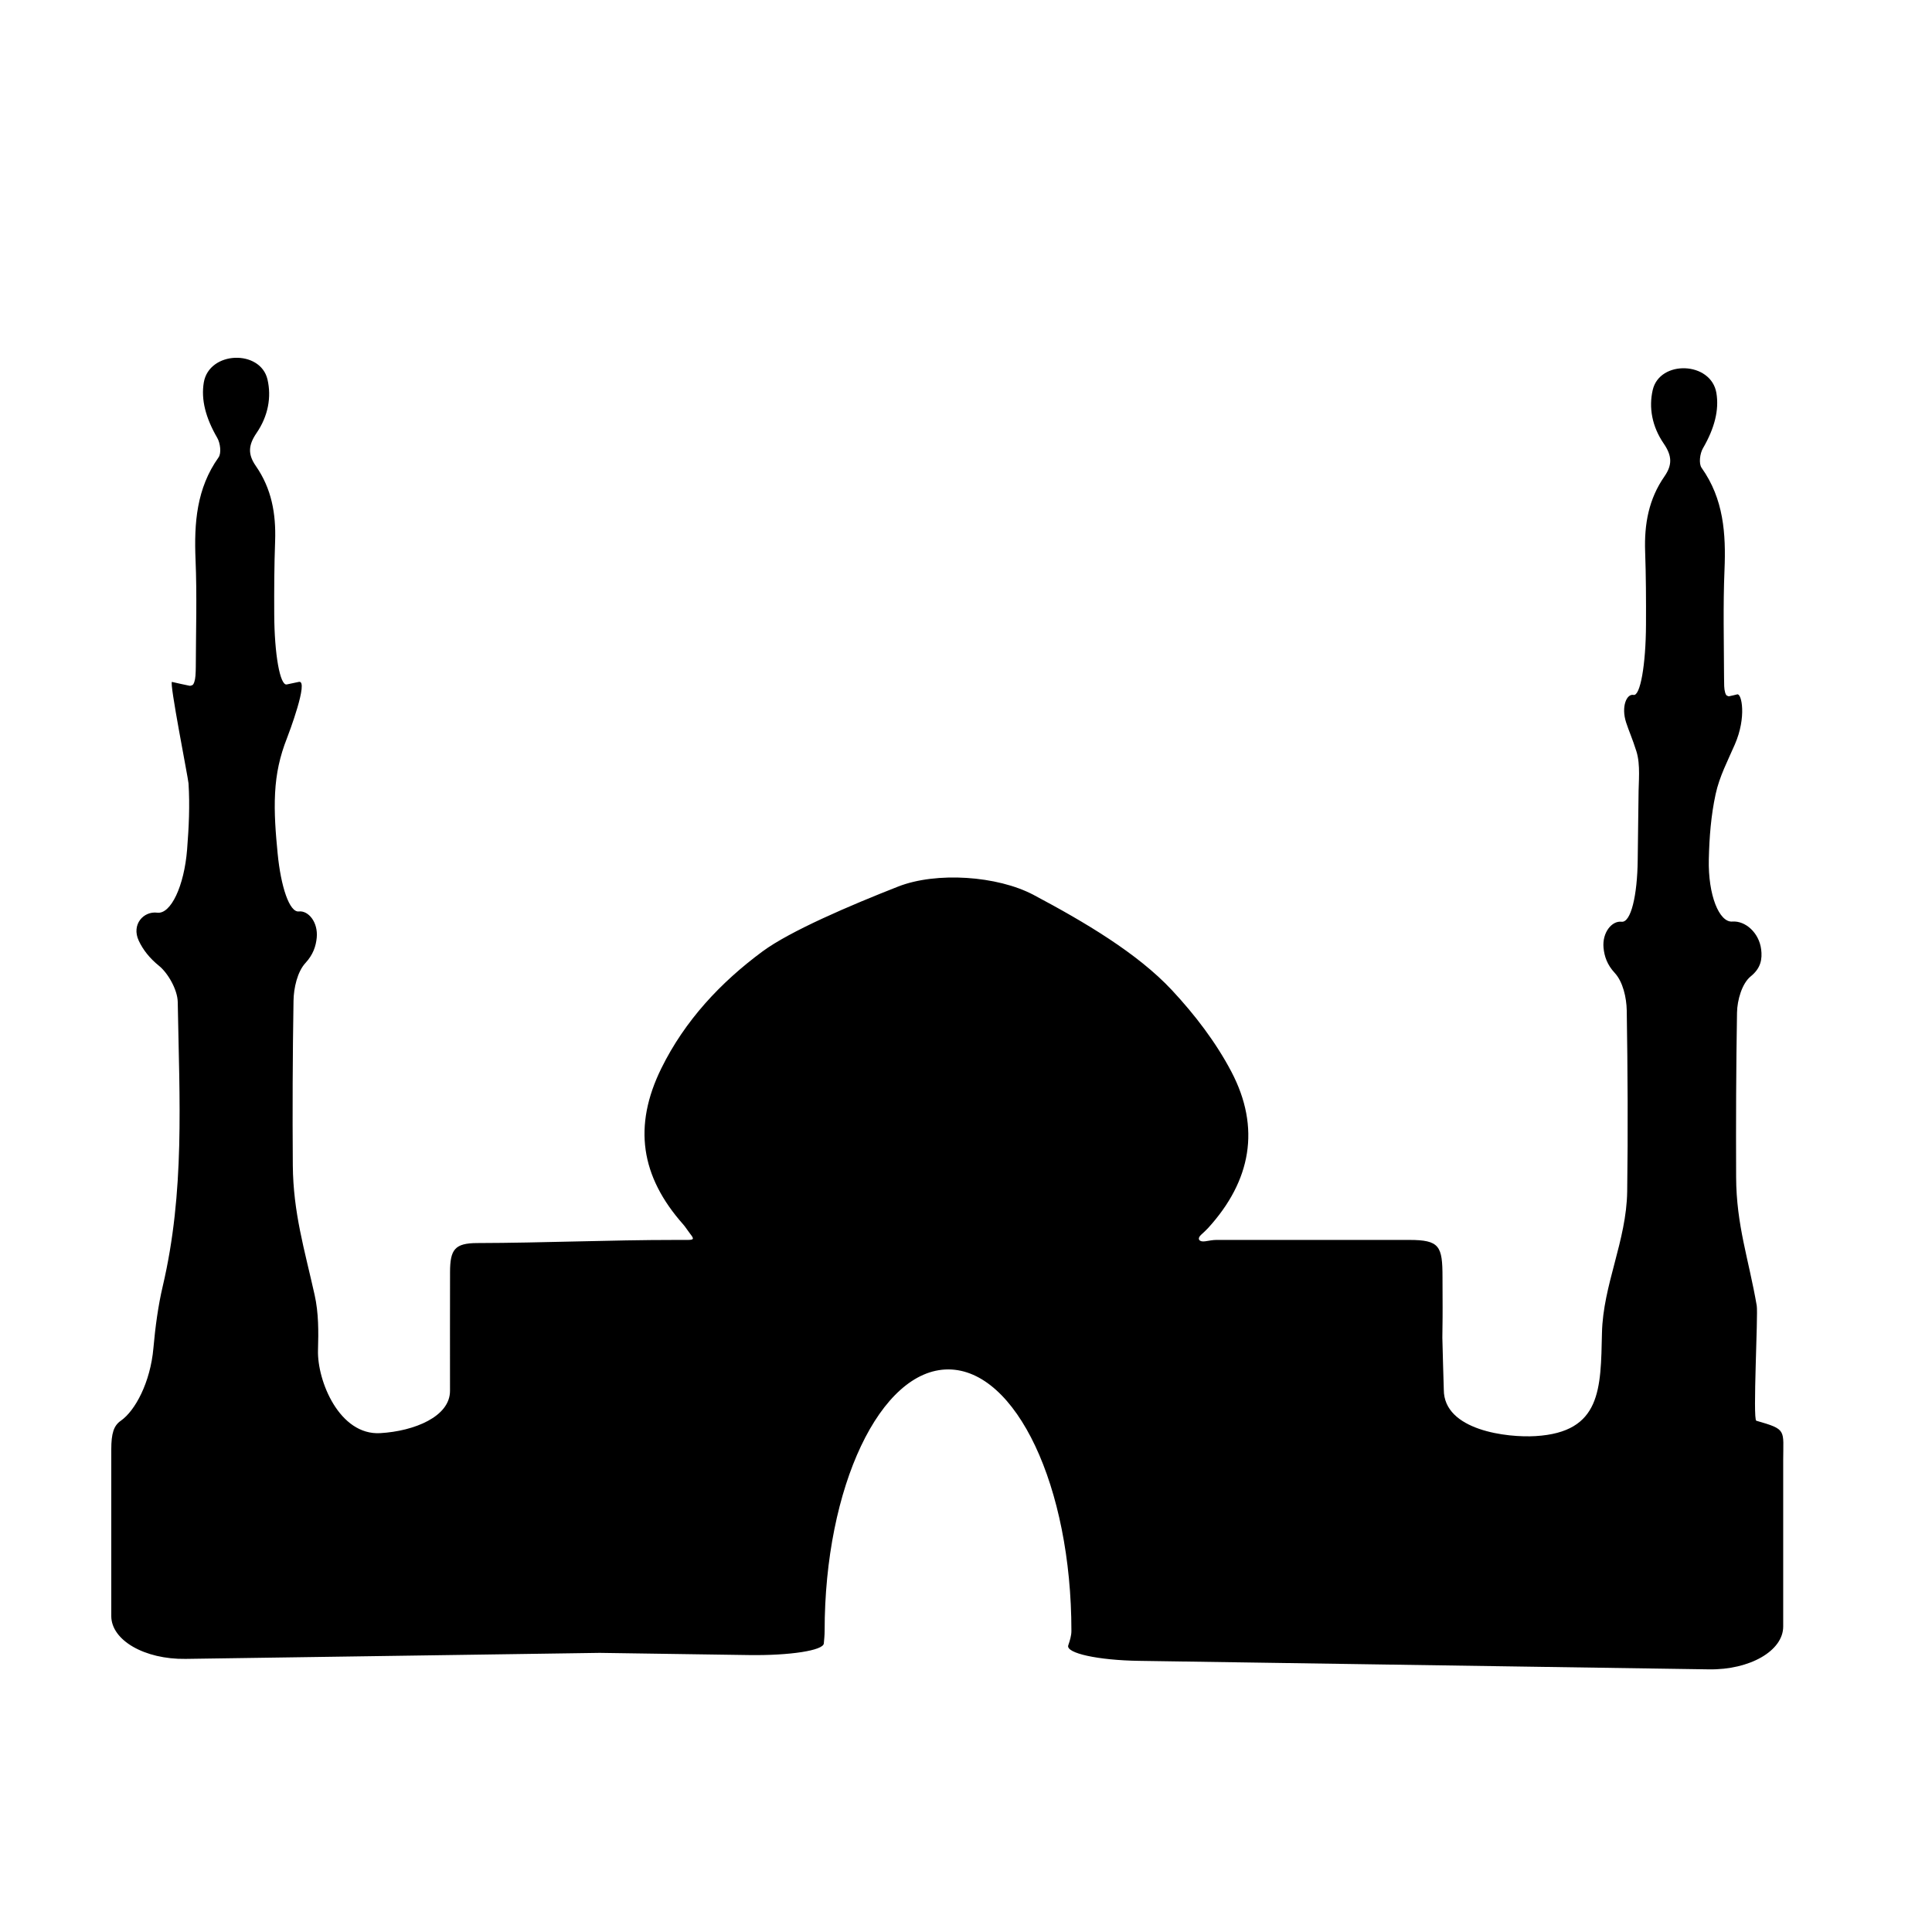 <?xml version="1.0" encoding="utf-8"?>
<!-- Generator: Adobe Illustrator 17.0.0, SVG Export Plug-In . SVG Version: 6.00 Build 0)  -->
<!DOCTYPE svg PUBLIC "-//W3C//DTD SVG 1.1//EN" "http://www.w3.org/Graphics/SVG/1.1/DTD/svg11.dtd">
<svg version="1.1" id="Capa_1" xmlns="http://www.w3.org/2000/svg" xmlns:xlink="http://www.w3.org/1999/xlink" x="0px" y="0px"
	 width="52px" height="52px" viewBox="0 0 52 52" enable-background="new 0 0 52 52" xml:space="preserve">
<g>
	<path d="M17.801,28.752c-0.765,1.554-0.56,2.91,0.589,4.205c0.06,0.068,0.12,0.166,0.186,0.251
		c0.107,0.135,0.107,0.165-0.071,0.165c-0.12,0-0.221,0-0.322,0c-1.78,0-3.56,0.08-5.339,0.084
		c-0.604,0.002-0.729,0.174-0.731,0.778c-0.003,0.997-0.001,2.203-0.001,3.201c0,0.691-0.958,1.083-1.875,1.137
		c-1.103,0.065-1.702-1.408-1.678-2.233c0.015-0.501,0.018-1-0.091-1.488c-0.274-1.229-0.576-2.212-0.587-3.487
		C7.87,29.89,7.876,28.413,7.9,26.937c0.005-0.344,0.103-0.782,0.322-1.019c0.205-0.222,0.281-0.45,0.303-0.682
		c0.039-0.418-0.228-0.734-0.482-0.704c-0.254,0.029-0.485-0.673-0.571-1.567c-0.052-0.54-0.097-1.08-0.068-1.623
		c0.028-0.528,0.127-0.985,0.32-1.474c0.039-0.099,0.598-1.573,0.321-1.515c-0.115,0.024-0.22,0.047-0.327,0.069
		c-0.18,0.038-0.333-0.809-0.337-1.894c-0.003-0.659,0-1.312,0.024-1.964c0.026-0.742-0.097-1.415-0.519-2.022
		c-0.214-0.309-0.209-0.553,0.019-0.887c0.315-0.46,0.404-0.969,0.295-1.44c-0.189-0.815-1.572-0.771-1.715,0.081
		c-0.076,0.455,0.047,0.946,0.363,1.49c0.081,0.14,0.115,0.41,0.035,0.524c-0.595,0.837-0.66,1.771-0.62,2.751
		c0.041,0.963,0.01,1.93,0.007,2.895c0,0.078-0.004,0.155-0.009,0.231c-0.008,0.127-0.047,0.24-0.085,0.254
		c-0.033,0.012-0.053,0.02-0.071,0.017c-0.159-0.031-0.316-0.068-0.475-0.104c-0.083-0.019,0.435,2.589,0.444,2.73
		c0.038,0.594,0.009,1.188-0.038,1.781c-0.078,0.982-0.438,1.747-0.804,1.7S3.53,24.881,3.735,25.32
		c0.113,0.241,0.289,0.469,0.547,0.677c0.235,0.19,0.497,0.64,0.502,0.974c0.045,2.643,0.196,5.099-0.407,7.662
		c-0.116,0.493-0.197,1.071-0.248,1.652c-0.081,0.92-0.49,1.685-0.878,1.955c-0.19,0.132-0.256,0.337-0.256,0.779
		c0,1.098,0,2.195,0,3.294c0,0.392,0,0.785,0,1.182c0,0.653,0.895,1.17,2,1.154l11.146-0.162l4.018,0.059
		c1.104,0.016,1.997-0.124,2.014-0.311c0.01-0.112,0.022-0.225,0.022-0.34c0-3.888,1.504-7.037,3.327-7.037
		c1.824,0,3.315,3.149,3.315,7.037c0,0.131-0.041,0.261-0.085,0.39c-0.07,0.21,0.8,0.401,1.904,0.417l15.339,0.229
		c1.104,0.017,2-0.5,2-1.153c0-0.397,0-0.789,0-1.182c0-1.099,0-2.196,0-3.294c0-0.824,0.107-0.824-0.724-1.063
		c-0.1-0.029,0.052-2.863,0.012-3.096c-0.214-1.245-0.55-2.161-0.555-3.461c-0.006-1.477-0.001-2.953,0.024-4.429
		c0.006-0.334,0.133-0.783,0.369-0.974c0.275-0.222,0.313-0.466,0.281-0.726c-0.056-0.449-0.426-0.776-0.777-0.749
		c-0.351,0.027-0.655-0.709-0.632-1.681c0.014-0.587,0.058-1.172,0.183-1.747c0.103-0.479,0.331-0.909,0.519-1.343
		c0.317-0.731,0.183-1.374,0.063-1.344c-0.07,0.018-0.14,0.035-0.219,0.051c-0.018,0.003-0.031-0.005-0.061-0.019
		c-0.033-0.014-0.067-0.125-0.071-0.252c-0.003-0.076-0.004-0.153-0.004-0.231c-0.003-0.965-0.028-1.932,0.012-2.895
		c0.041-0.98-0.022-1.914-0.616-2.751c-0.081-0.114-0.046-0.385,0.035-0.525c0.316-0.543,0.439-1.035,0.363-1.489
		c-0.143-0.852-1.526-0.896-1.714-0.081c-0.109,0.471-0.02,0.98,0.295,1.44c0.229,0.334,0.234,0.578,0.02,0.887
		c-0.422,0.607-0.545,1.28-0.519,2.022c0.023,0.652,0.026,1.305,0.023,1.964c-0.004,1.085-0.155,1.933-0.336,1.894
		c-0.18-0.038-0.339,0.309-0.199,0.742c0.071,0.22,0.166,0.425,0.277,0.776c0.115,0.365,0.056,0.826,0.057,1.205
		c0,0.129-0.014,0.926-0.022,1.72c-0.01,0.95-0.182,1.693-0.436,1.662c-0.254-0.031-0.522,0.283-0.484,0.7
		c0.022,0.231,0.097,0.458,0.303,0.679c0.219,0.237,0.316,0.665,0.322,1.009c0.025,1.623,0.035,3.247,0.012,4.871
		c-0.019,1.332-0.65,2.51-0.679,3.809c-0.034,1.504-0.014,2.669-1.786,2.776c-0.754,0.047-2.471-0.149-2.471-1.248
		c0-0.035-0.04-1.295-0.039-1.402c0.013-0.997,0.004-0.624,0.004-1.622c0-0.842-0.076-1.008-0.898-1.008c-1.729,0-3.46,0-5.189,0
		c-0.096,0-0.191,0.021-0.301,0.037c-0.166,0.025-0.222-0.071-0.113-0.172c0.072-0.067,0.133-0.12,0.194-0.187
		c1.153-1.266,1.419-2.693,0.625-4.205c-0.419-0.797-0.984-1.534-1.6-2.195c-0.927-0.994-2.355-1.837-3.722-2.563
		c-0.975-0.518-2.619-0.629-3.647-0.226c-1.295,0.508-2.913,1.2-3.652,1.747C19.393,26.443,18.433,27.47,17.801,28.752z"/>
</g>
</svg>
